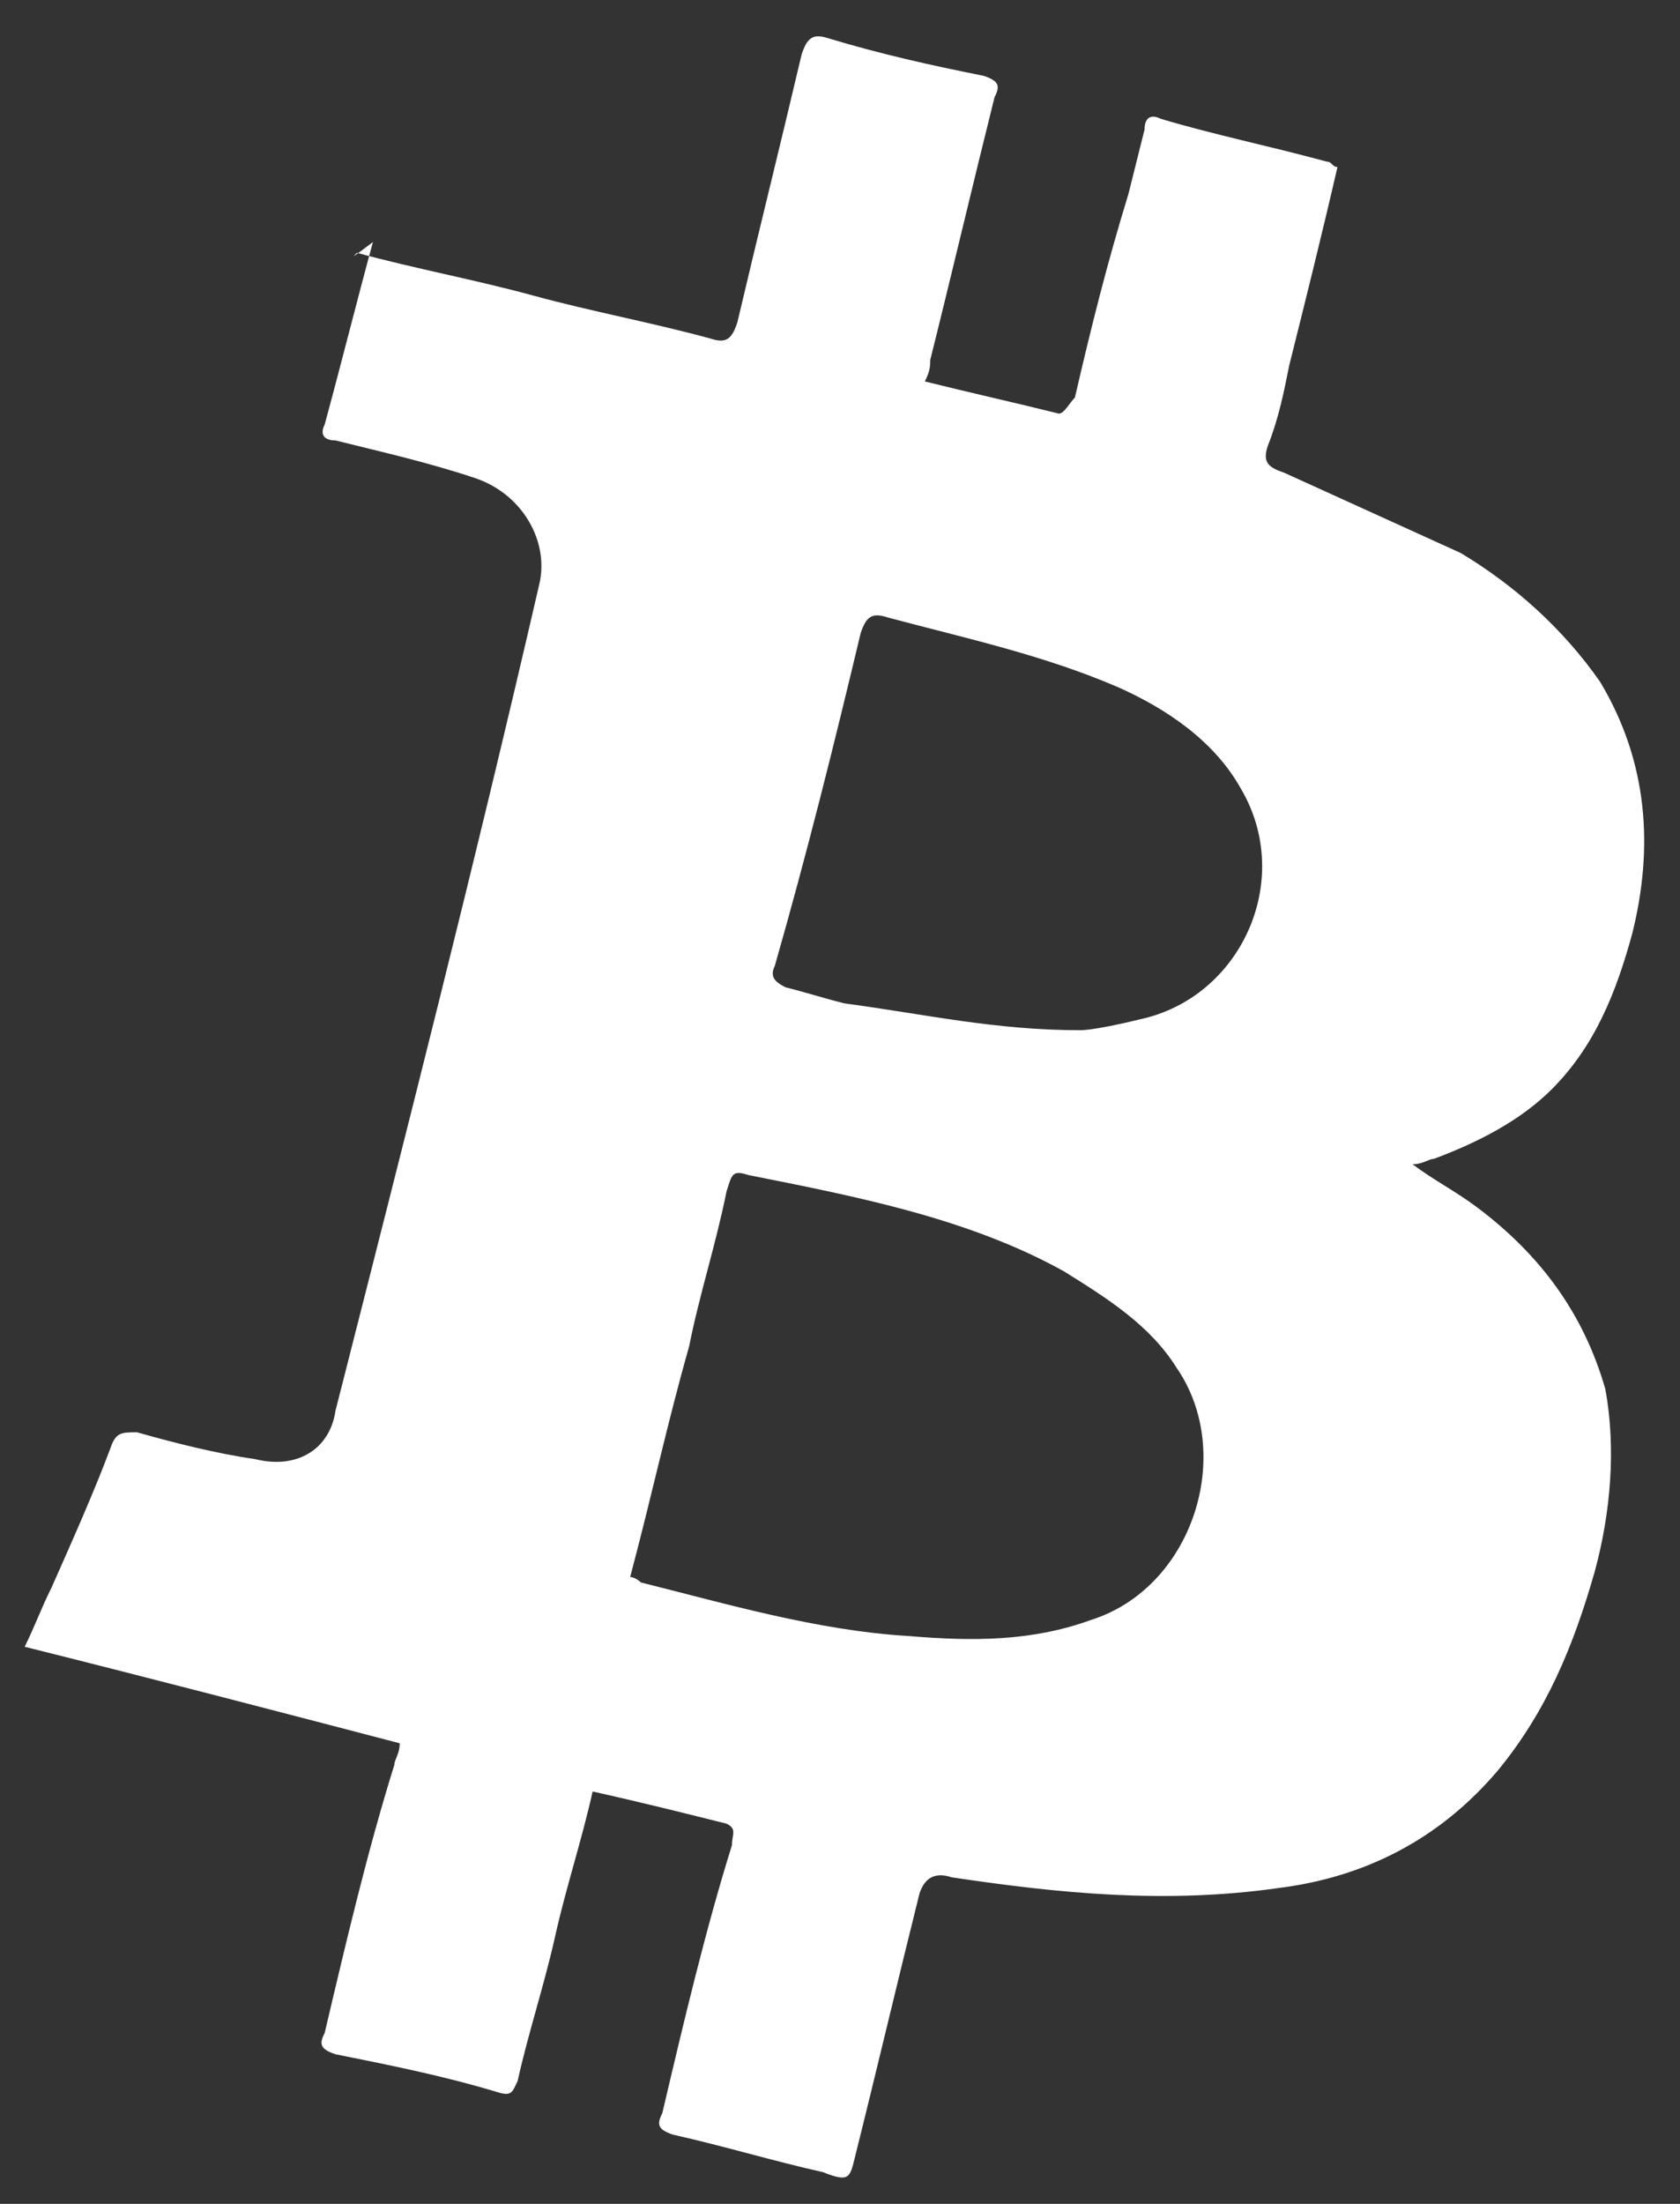 <svg xmlns="http://www.w3.org/2000/svg" width="45" height="59" viewBox="0 0 45 59" fill="none"><rect x="0" y="0" width="45" height="59" fill="#333333" stroke="none"/><path d="M9.559 6.768C11.138 7.198 12.717 7.485 14.295 7.916C15.874 8.346 17.453 8.633 19.032 9.064C19.463 9.208 19.606 9.064 19.75 8.633C20.324 6.193 20.898 3.897 21.472 1.457C21.616 1.026 21.759 0.883 22.19 1.026C23.625 1.457 24.917 1.744 26.352 2.031C26.783 2.175 26.783 2.318 26.639 2.605C26.065 4.902 25.491 7.342 24.917 9.638C24.917 9.782 24.917 9.925 24.773 10.212C25.922 10.499 27.213 10.786 28.362 11.073C28.505 11.073 28.649 10.786 28.792 10.643C29.223 8.777 29.653 7.055 30.227 5.189C30.371 4.615 30.515 4.04 30.658 3.466C30.658 3.179 30.802 3.036 31.089 3.179C32.524 3.61 33.959 3.897 35.538 4.327C35.682 4.327 35.682 4.471 35.825 4.471C35.395 6.337 34.964 8.059 34.533 9.782C34.39 10.499 34.246 11.217 33.959 11.935C33.816 12.365 33.959 12.509 34.39 12.652C35.969 13.37 37.548 14.088 39.127 14.805C40.562 15.667 41.854 16.815 42.858 18.25C44.15 20.403 44.294 22.7 43.72 24.996C43.289 26.575 42.715 28.01 41.567 29.159C40.705 30.02 39.557 30.594 38.409 31.024C38.265 31.024 38.122 31.168 37.835 31.168C38.409 31.599 38.983 31.886 39.557 32.316C41.28 33.608 42.428 35.187 43.002 37.196C43.289 38.775 43.145 40.498 42.715 42.077C42.141 44.086 41.423 45.808 40.131 47.387C38.552 49.253 36.543 50.258 34.246 50.545C31.232 50.976 28.362 50.688 25.491 50.258C25.06 50.114 24.773 50.258 24.63 50.688C24.056 52.985 23.482 55.425 22.907 57.722C22.764 58.296 22.764 58.439 22.046 58.152C20.754 57.865 19.319 57.434 18.027 57.148C17.597 57.004 17.597 56.86 17.74 56.573C18.314 54.133 18.889 51.693 19.606 49.397C19.606 49.11 19.75 48.966 19.463 48.823C18.314 48.535 17.166 48.248 15.874 47.961C15.587 49.253 15.157 50.545 14.87 51.837C14.582 53.129 14.152 54.42 13.865 55.712C13.721 55.999 13.721 56.143 13.291 55.999C11.855 55.569 10.42 55.282 8.985 54.995C8.554 54.851 8.554 54.707 8.698 54.42C9.272 51.98 9.846 49.54 10.564 47.244C10.564 47.1 10.707 46.957 10.707 46.67C7.406 45.808 4.105 44.947 0.66 44.086C0.947 43.512 1.09 43.081 1.378 42.507C1.952 41.215 2.526 39.924 2.956 38.775C3.1 38.345 3.243 38.345 3.674 38.345C4.679 38.632 5.827 38.919 6.832 39.062C7.98 39.349 8.841 38.775 8.985 37.771C10.851 30.45 12.717 23.13 14.439 15.667C14.726 14.518 14.008 13.226 12.717 12.796C11.425 12.365 10.133 12.078 8.985 11.791C8.698 11.791 8.554 11.648 8.698 11.361C9.128 9.782 9.559 8.059 9.989 6.48C9.415 6.911 9.415 6.911 9.559 6.768ZM16.879 42.22C17.023 42.22 17.166 42.364 17.166 42.364C19.463 42.938 21.903 43.655 24.343 43.799C26.065 43.943 27.644 43.943 29.223 43.368C31.95 42.507 33.098 38.919 31.519 36.622C30.802 35.474 29.653 34.756 28.505 34.039C25.922 32.603 22.907 32.029 20.037 31.455C19.606 31.312 19.606 31.455 19.463 31.886C19.175 33.321 18.745 34.613 18.458 36.048C17.884 38.058 17.453 40.067 16.879 42.22ZM28.936 27.58C29.223 27.58 29.941 27.436 30.515 27.293C33.242 26.719 34.677 23.561 33.242 21.121C32.524 19.829 31.232 18.968 29.941 18.394C27.931 17.532 25.922 17.102 23.769 16.528C23.338 16.384 23.195 16.528 23.051 16.958C22.333 19.973 21.616 22.843 20.754 25.857C20.611 26.144 20.754 26.288 21.041 26.431C21.616 26.575 22.046 26.719 22.62 26.862C24.773 27.149 26.639 27.58 28.936 27.58Z" fill="white"></path></svg>